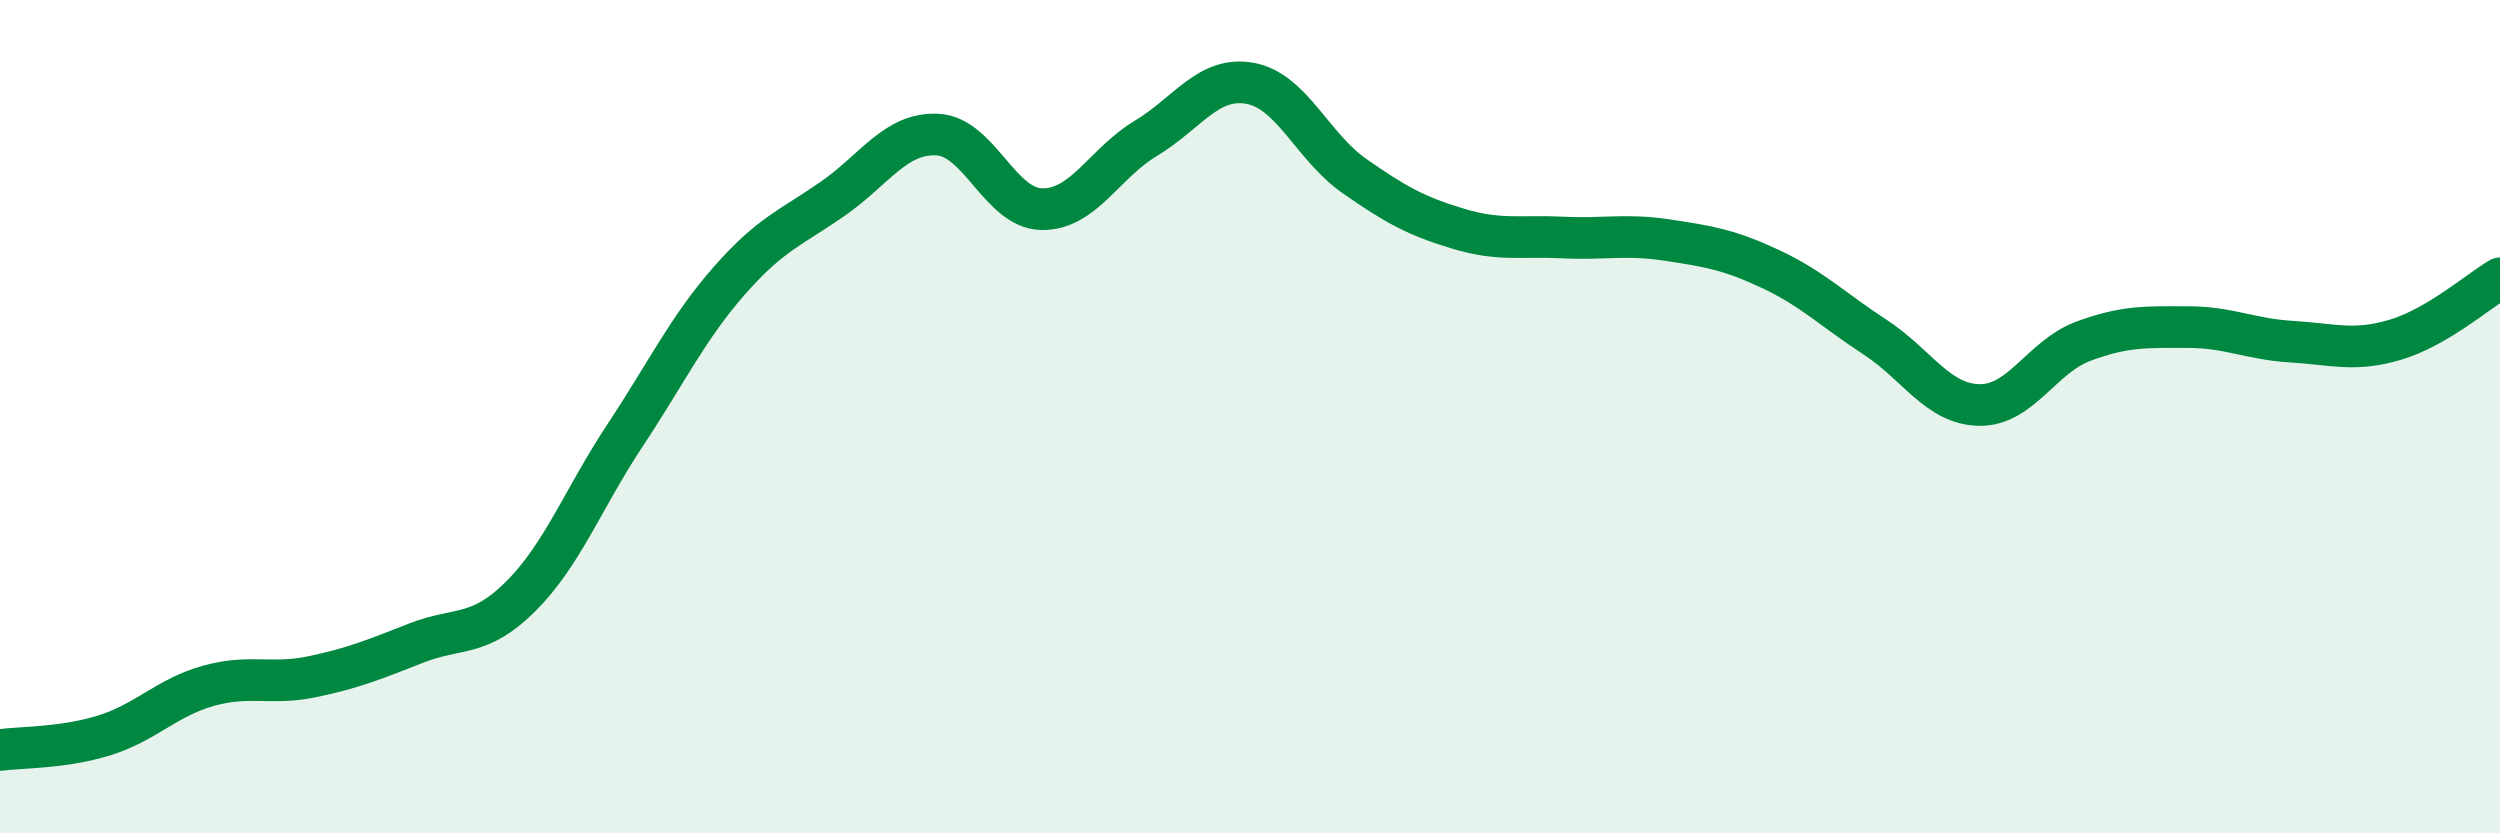 
    <svg width="60" height="20" viewBox="0 0 60 20" xmlns="http://www.w3.org/2000/svg">
      <path
        d="M 0,18 C 0.5,17.93 1.5,17.96 2.5,17.65 C 3.5,17.34 4,16.74 5,16.46 C 6,16.18 6.5,16.45 7.5,16.24 C 8.5,16.03 9,15.82 10,15.43 C 11,15.04 11.5,15.31 12.5,14.31 C 13.5,13.31 14,11.96 15,10.45 C 16,8.94 16.5,7.88 17.5,6.74 C 18.5,5.6 19,5.46 20,4.76 C 21,4.06 21.5,3.18 22.5,3.23 C 23.5,3.28 24,5 25,5.02 C 26,5.04 26.5,3.92 27.5,3.32 C 28.5,2.72 29,1.82 30,2 C 31,2.18 31.5,3.52 32.5,4.22 C 33.5,4.92 34,5.19 35,5.49 C 36,5.79 36.5,5.65 37.5,5.7 C 38.5,5.75 39,5.61 40,5.76 C 41,5.91 41.5,5.99 42.5,6.46 C 43.5,6.93 44,7.44 45,8.09 C 46,8.74 46.5,9.7 47.5,9.72 C 48.5,9.74 49,8.56 50,8.19 C 51,7.82 51.5,7.85 52.5,7.85 C 53.5,7.85 54,8.14 55,8.2 C 56,8.26 56.5,8.45 57.5,8.15 C 58.5,7.85 59.5,6.97 60,6.68L60 20L0 20Z"
        fill="#008740"
        opacity="0.1"
        stroke-linecap="round"
        stroke-linejoin="round"
      />
      <path
        d="M 0,18 C 0.5,17.93 1.5,17.96 2.5,17.65 C 3.5,17.34 4,16.74 5,16.46 C 6,16.18 6.5,16.45 7.5,16.24 C 8.5,16.03 9,15.82 10,15.43 C 11,15.04 11.5,15.31 12.5,14.31 C 13.5,13.31 14,11.96 15,10.45 C 16,8.94 16.5,7.88 17.5,6.74 C 18.5,5.6 19,5.46 20,4.76 C 21,4.06 21.5,3.18 22.5,3.23 C 23.5,3.28 24,5 25,5.02 C 26,5.04 26.5,3.92 27.5,3.32 C 28.5,2.72 29,1.82 30,2 C 31,2.18 31.5,3.52 32.5,4.22 C 33.5,4.92 34,5.19 35,5.49 C 36,5.79 36.5,5.65 37.5,5.7 C 38.5,5.75 39,5.61 40,5.76 C 41,5.91 41.5,5.99 42.5,6.46 C 43.5,6.93 44,7.44 45,8.09 C 46,8.74 46.5,9.7 47.5,9.72 C 48.5,9.74 49,8.56 50,8.19 C 51,7.82 51.5,7.85 52.5,7.85 C 53.5,7.85 54,8.14 55,8.2 C 56,8.26 56.5,8.45 57.5,8.15 C 58.5,7.85 59.5,6.97 60,6.68"
        stroke="#008740"
        stroke-width="1"
        fill="none"
        stroke-linecap="round"
        stroke-linejoin="round"
      />
    </svg>
  